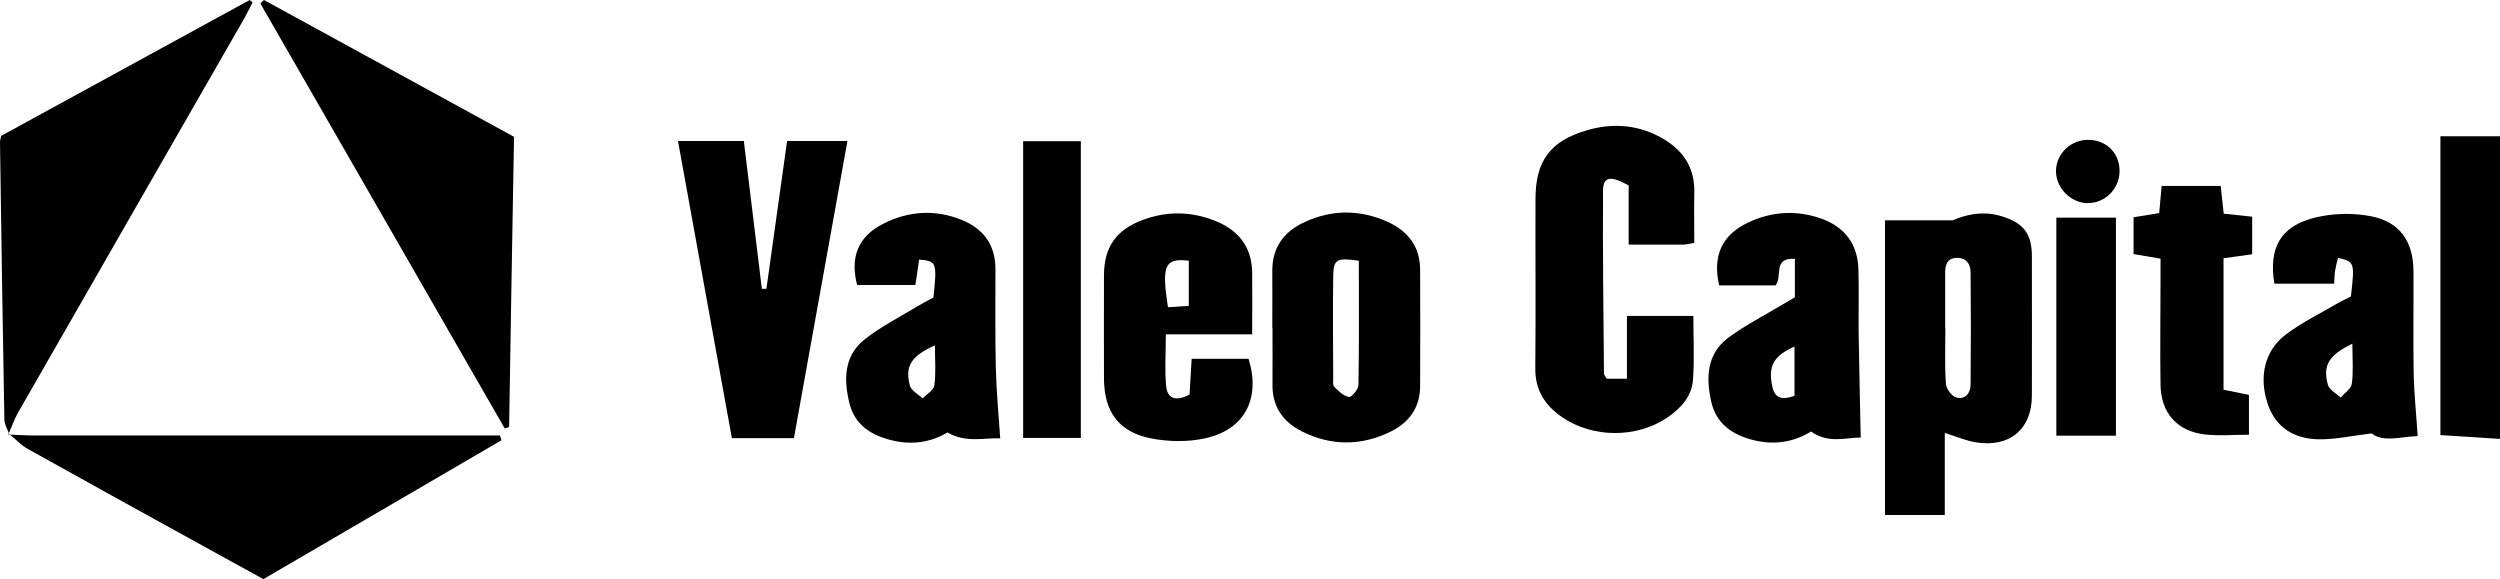<?xml version="1.0" encoding="UTF-8"?>
<svg id="Layer_1" data-name="Layer 1" xmlns="http://www.w3.org/2000/svg" viewBox="0 0 131.75 30.53">
  <defs>
    <style>
      .cls-1 {
        stroke-width: 0px;
      }
    </style>
  </defs>
  <path class="cls-1" d="m131.75,23.13c-1.02-.07-2.05-.13-3.14-.2V7.18h3.14v15.96Z"/>
  <path class="cls-1" d="m.48,22.86c-.09-.25-.25-.5-.25-.75C.14,17.24.07,12.36,0,7.49c0-.08.03-.16.06-.33C4.39,4.79,8.77,2.4,13.16,0c.05.04.1.09.15.13-.19.36-.36.72-.57,1.07C8.82,8.04,4.88,14.88.96,21.73c-.21.37-.35.78-.52,1.17,0,0,.04-.04.04-.04Z"/>
  <path class="cls-1" d="m13.91,0c4.36,2.38,8.72,4.77,13.18,7.21-.09,5.1-.18,10.19-.26,15.29-.08.03-.15.06-.23.08C22.31,15.12,18.01,7.65,13.72.18c.06-.06.13-.12.19-.18Z"/>
  <path class="cls-1" d="m.44,22.9c.48.02.95.05,1.43.05,7.74,0,15.48,0,23.22,0,.42,0,.84,0,1.26,0,.03.08.05.17.08.25-4.17,2.43-8.34,4.86-12.55,7.32-1.3-.71-2.58-1.42-3.87-2.13-2.86-1.58-5.72-3.15-8.56-4.74-.36-.2-.65-.53-.98-.79,0,0-.04.04-.04.04Z"/>
  <path class="cls-1" d="m89.28,12.8c-.28.05-.43.09-.58.09-.92,0-1.83,0-2.87,0v-3.12c-.98-.54-1.35-.46-1.35.3-.02,3.21.02,6.42.05,9.62,0,.07.07.14.15.27h1.06v-3.31h3.5c0,1.17.06,2.27-.02,3.36-.06.88-.64,1.51-1.36,2-1.61,1.09-3.92,1.08-5.53-.02-.91-.62-1.43-1.43-1.42-2.58.03-2.97,0-5.95.01-8.92,0-2.01.78-3.07,2.73-3.63,1.27-.37,2.53-.3,3.72.3,1.24.63,1.96,1.58,1.92,3.02-.02.86,0,1.72,0,2.6Z"/>
  <path class="cls-1" d="m102.49,22.81v4.33h-3.15v-15.53h3.57c.55-.24,1.52-.55,2.59-.21,1.12.35,1.57.89,1.58,2.07.01,2.46,0,4.92,0,7.38,0,1.77-1.17,2.75-2.96,2.46-.5-.08-.98-.29-1.62-.49Zm.03-5.54c0,.99-.04,1.98.03,2.96.02.26.31.66.55.72.47.13.75-.24.75-.68.02-1.97.02-3.95,0-5.92,0-.43-.22-.77-.73-.76-.54.02-.61.4-.61.83,0,.95,0,1.9,0,2.84Z"/>
  <path class="cls-1" d="m41.82,23.09h-3.25c-.94-5.18-1.88-10.38-2.84-15.66h3.47c.32,2.63.64,5.21.95,7.79.08,0,.16,0,.24,0,.36-2.58.72-5.15,1.09-7.79h3.18c-.94,5.23-1.87,10.39-2.82,15.66Z"/>
  <path class="cls-1" d="m67.05,17.28c0-.99.01-1.98,0-2.97-.02-1.26.61-2.11,1.71-2.61,1.45-.67,2.93-.66,4.39,0,1.06.49,1.69,1.31,1.69,2.51.01,2.06.01,4.11,0,6.17-.01,1.09-.57,1.88-1.54,2.36-1.56.77-3.15.77-4.7-.01-1-.5-1.56-1.32-1.54-2.48.01-.99,0-1.98,0-2.97Zm4.56-3.54c-1.18-.17-1.34-.08-1.35.85-.03,1.78,0,3.56,0,5.33,0,.16-.03.37.05.46.23.23.49.49.78.54.13.03.5-.4.5-.63.04-2.16.02-4.33.02-6.56Z"/>
  <path class="cls-1" d="m94.59,15.69v-2.05c-1.19-.07-.63.91-1.02,1.4h-2.97c-.36-1.56.15-2.67,1.54-3.32,1.24-.58,2.54-.66,3.84-.2,1.26.45,1.93,1.37,1.96,2.7.03,1.11,0,2.22.01,3.33.03,1.81.07,3.63.11,5.51-.76-.01-1.7.34-2.62-.32-.89.55-1.9.73-3.01.46-1.14-.28-1.99-.87-2.25-2.04-.28-1.25-.24-2.51.9-3.36.89-.66,1.89-1.17,2.84-1.74.23-.14.47-.27.67-.39Zm-.02,5.17v-2.6c-1.11.5-1.4,1.03-1.17,2.11.13.62.51.73,1.17.49Z"/>
  <path class="cls-1" d="m66.01,17.62h-4.57c0,.97-.07,1.87.02,2.75.07.68.56.78,1.23.42.03-.59.07-1.21.11-1.88h3c.65,2.1-.21,3.76-2.34,4.2-.9.19-1.91.17-2.82-.01-1.69-.34-2.45-1.41-2.46-3.14,0-1.82-.01-3.65,0-5.47.01-1.47.64-2.37,2.02-2.89,1.24-.47,2.5-.47,3.74,0,1.28.48,2.03,1.36,2.05,2.77.01,1.06,0,2.12,0,3.27Zm-4.46-1.43c.42-.03.79-.05,1.1-.07v-2.38c-1.27-.15-1.44.24-1.1,2.45Z"/>
  <path class="cls-1" d="m123.89,15.64c.21-1.81.2-1.85-.68-2.05-.05.22-.11.44-.15.67-.03.19-.03.39-.05.69h-3.15c-.31-1.87.31-3.03,2.13-3.48.93-.23,1.99-.26,2.93-.08,1.55.29,2.26,1.33,2.27,2.9.01,1.78-.02,3.57.01,5.35.02,1.1.14,2.19.21,3.34-.91.04-1.81.34-2.43-.14-1.06.13-1.95.33-2.83.31-1.24-.03-2.22-.61-2.64-1.86-.48-1.43-.17-2.81.95-3.66.82-.62,1.76-1.08,2.65-1.6.24-.14.49-.26.77-.4Zm.09,2.47c-1.26.6-1.58,1.15-1.3,2.17.07.26.44.45.67.67.21-.24.56-.46.59-.73.09-.64.03-1.31.03-2.11Z"/>
  <path class="cls-1" d="m52.72,23.1c-.86-.04-1.8.26-2.79-.31-.83.5-1.84.69-2.95.41-1.08-.27-1.92-.8-2.21-1.93-.31-1.25-.31-2.5.79-3.38.83-.66,1.8-1.15,2.72-1.71.3-.18.62-.34.91-.5.2-1.85.17-1.92-.75-2-.06.42-.12.83-.2,1.34h-3.07c-.38-1.47.05-2.56,1.38-3.23,1.34-.68,2.75-.77,4.16-.19,1.14.47,1.75,1.33,1.75,2.58,0,1.74-.02,3.49.02,5.23.03,1.18.14,2.36.23,3.67Zm-3.45-4.9c-1.25.56-1.59,1.09-1.32,2.12.07.27.44.45.67.68.22-.23.59-.44.62-.69.09-.65.03-1.33.03-2.11Z"/>
  <path class="cls-1" d="m113.92,9.8h3.11c.06.5.11.96.16,1.46.5.05.96.1,1.5.16v1.98c-.45.06-.94.13-1.51.21v6.93c.43.09.84.17,1.34.27v2.1c-.8,0-1.55.07-2.29-.01-1.49-.16-2.35-1.13-2.37-2.63-.03-1.82,0-3.64,0-5.46,0-.39,0-.77,0-1.18-.54-.09-.96-.16-1.42-.24v-1.94c.46-.07.88-.14,1.35-.22.04-.46.08-.88.13-1.44Z"/>
  <path class="cls-1" d="m56.96,23.08h-3.04V7.44h3.04v15.63Z"/>
  <path class="cls-1" d="m108.37,22.96v-11.49h3.14v11.49h-3.14Z"/>
  <path class="cls-1" d="m110.02,10.71c-.89-.02-1.66-.79-1.67-1.68,0-.94.8-1.7,1.77-1.66.94.04,1.61.75,1.58,1.7-.03.91-.79,1.65-1.68,1.63Z"/>
</svg>